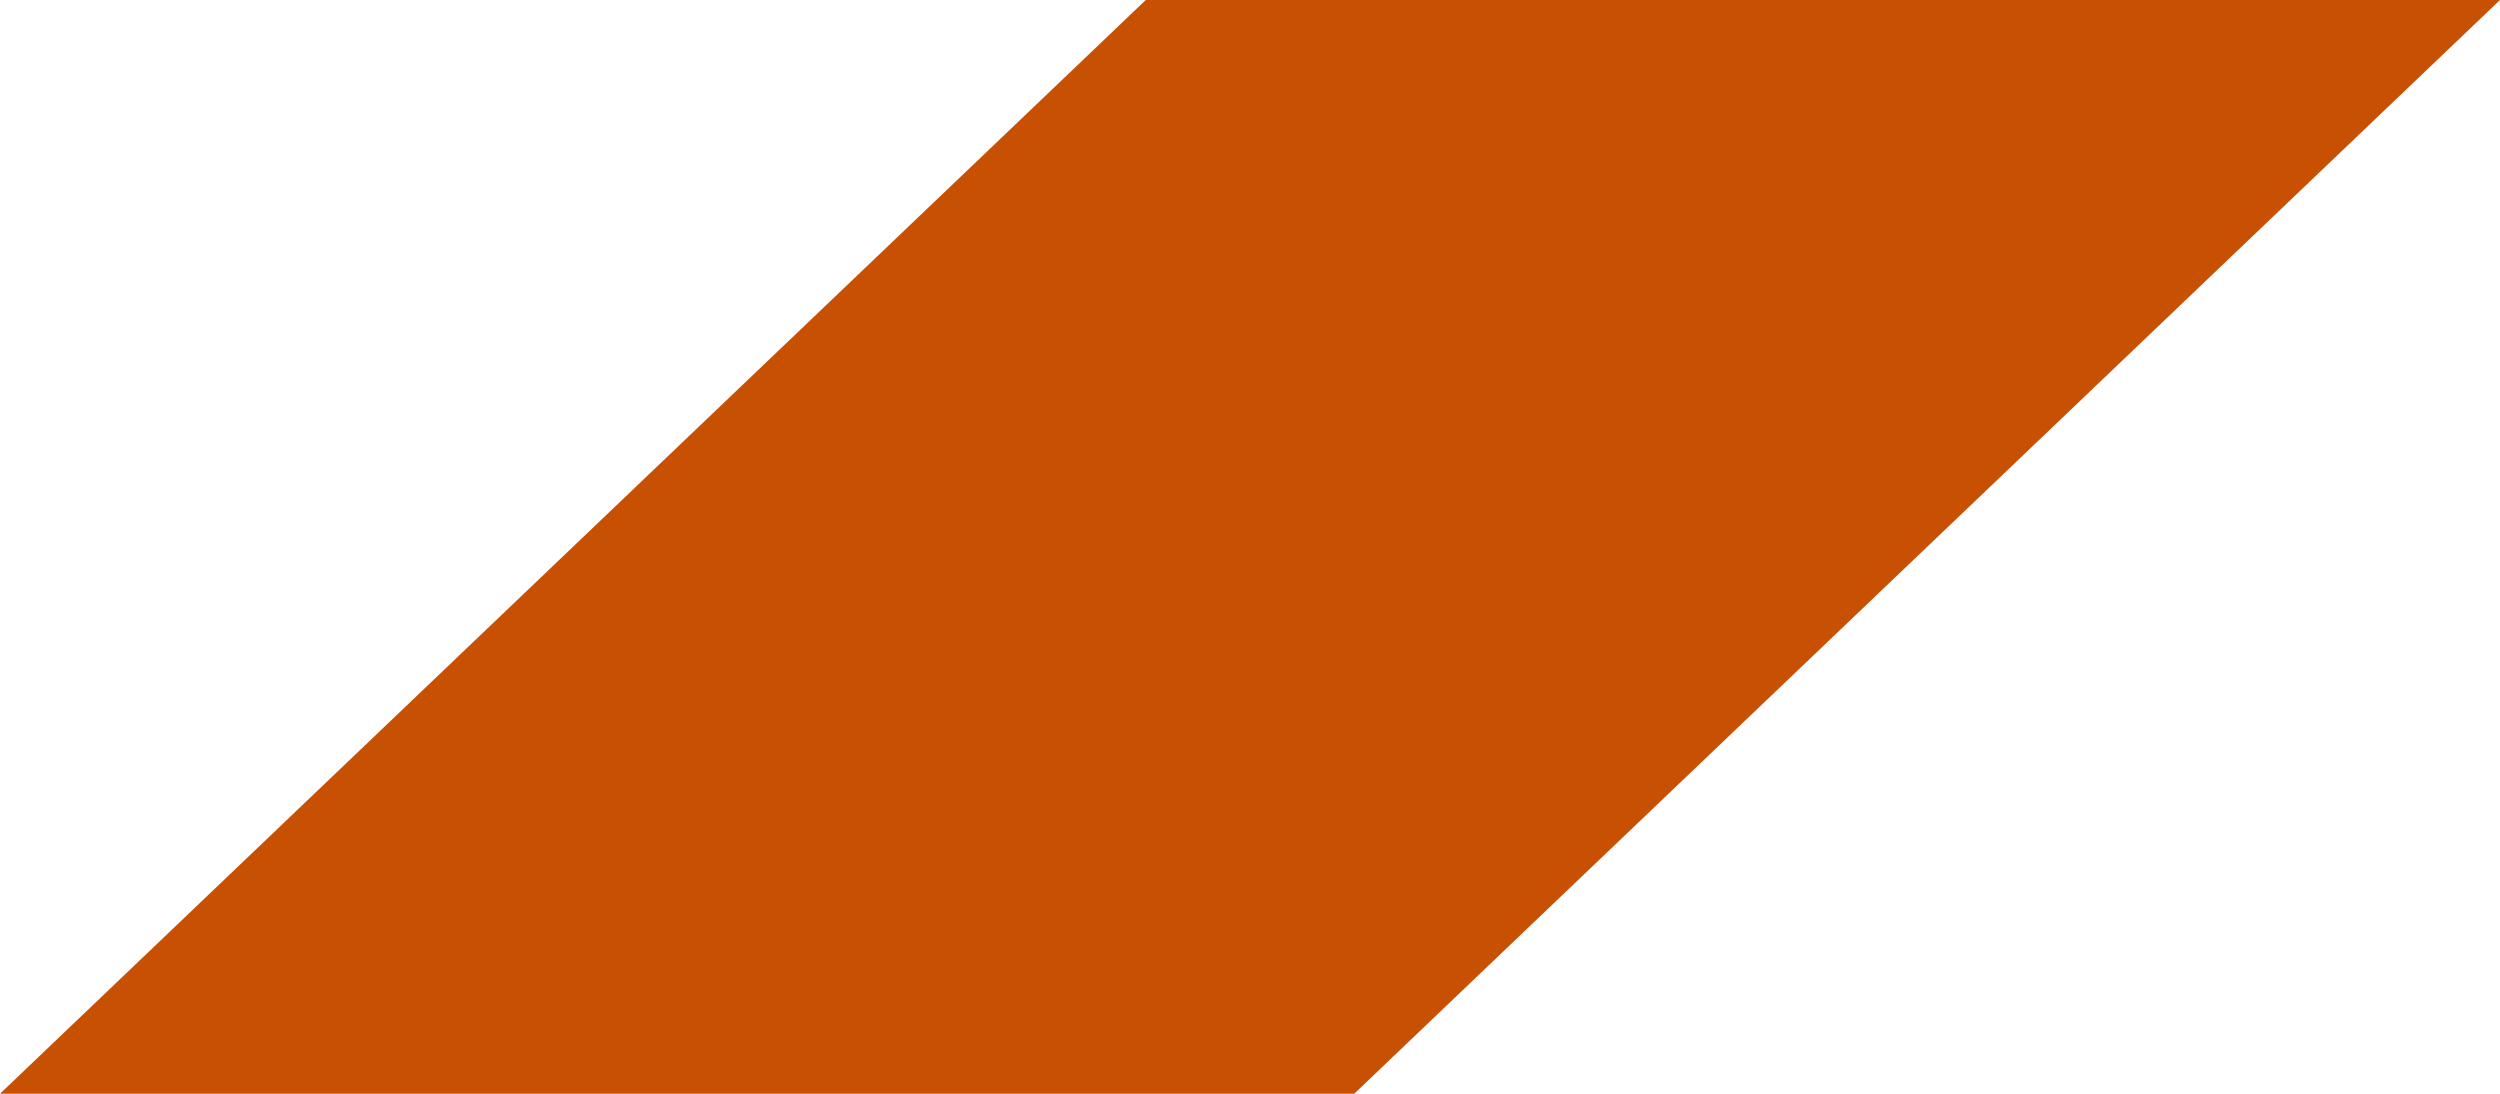 <svg xmlns="http://www.w3.org/2000/svg" width="16" height="7" viewBox="0 0 16 7">
  <path id="acento-branco" d="M187.721,505.747l7.333-7h8.667l-7.333,7Z" transform="translate(-187.721 -498.747)" fill="#C75002"/>
</svg>
